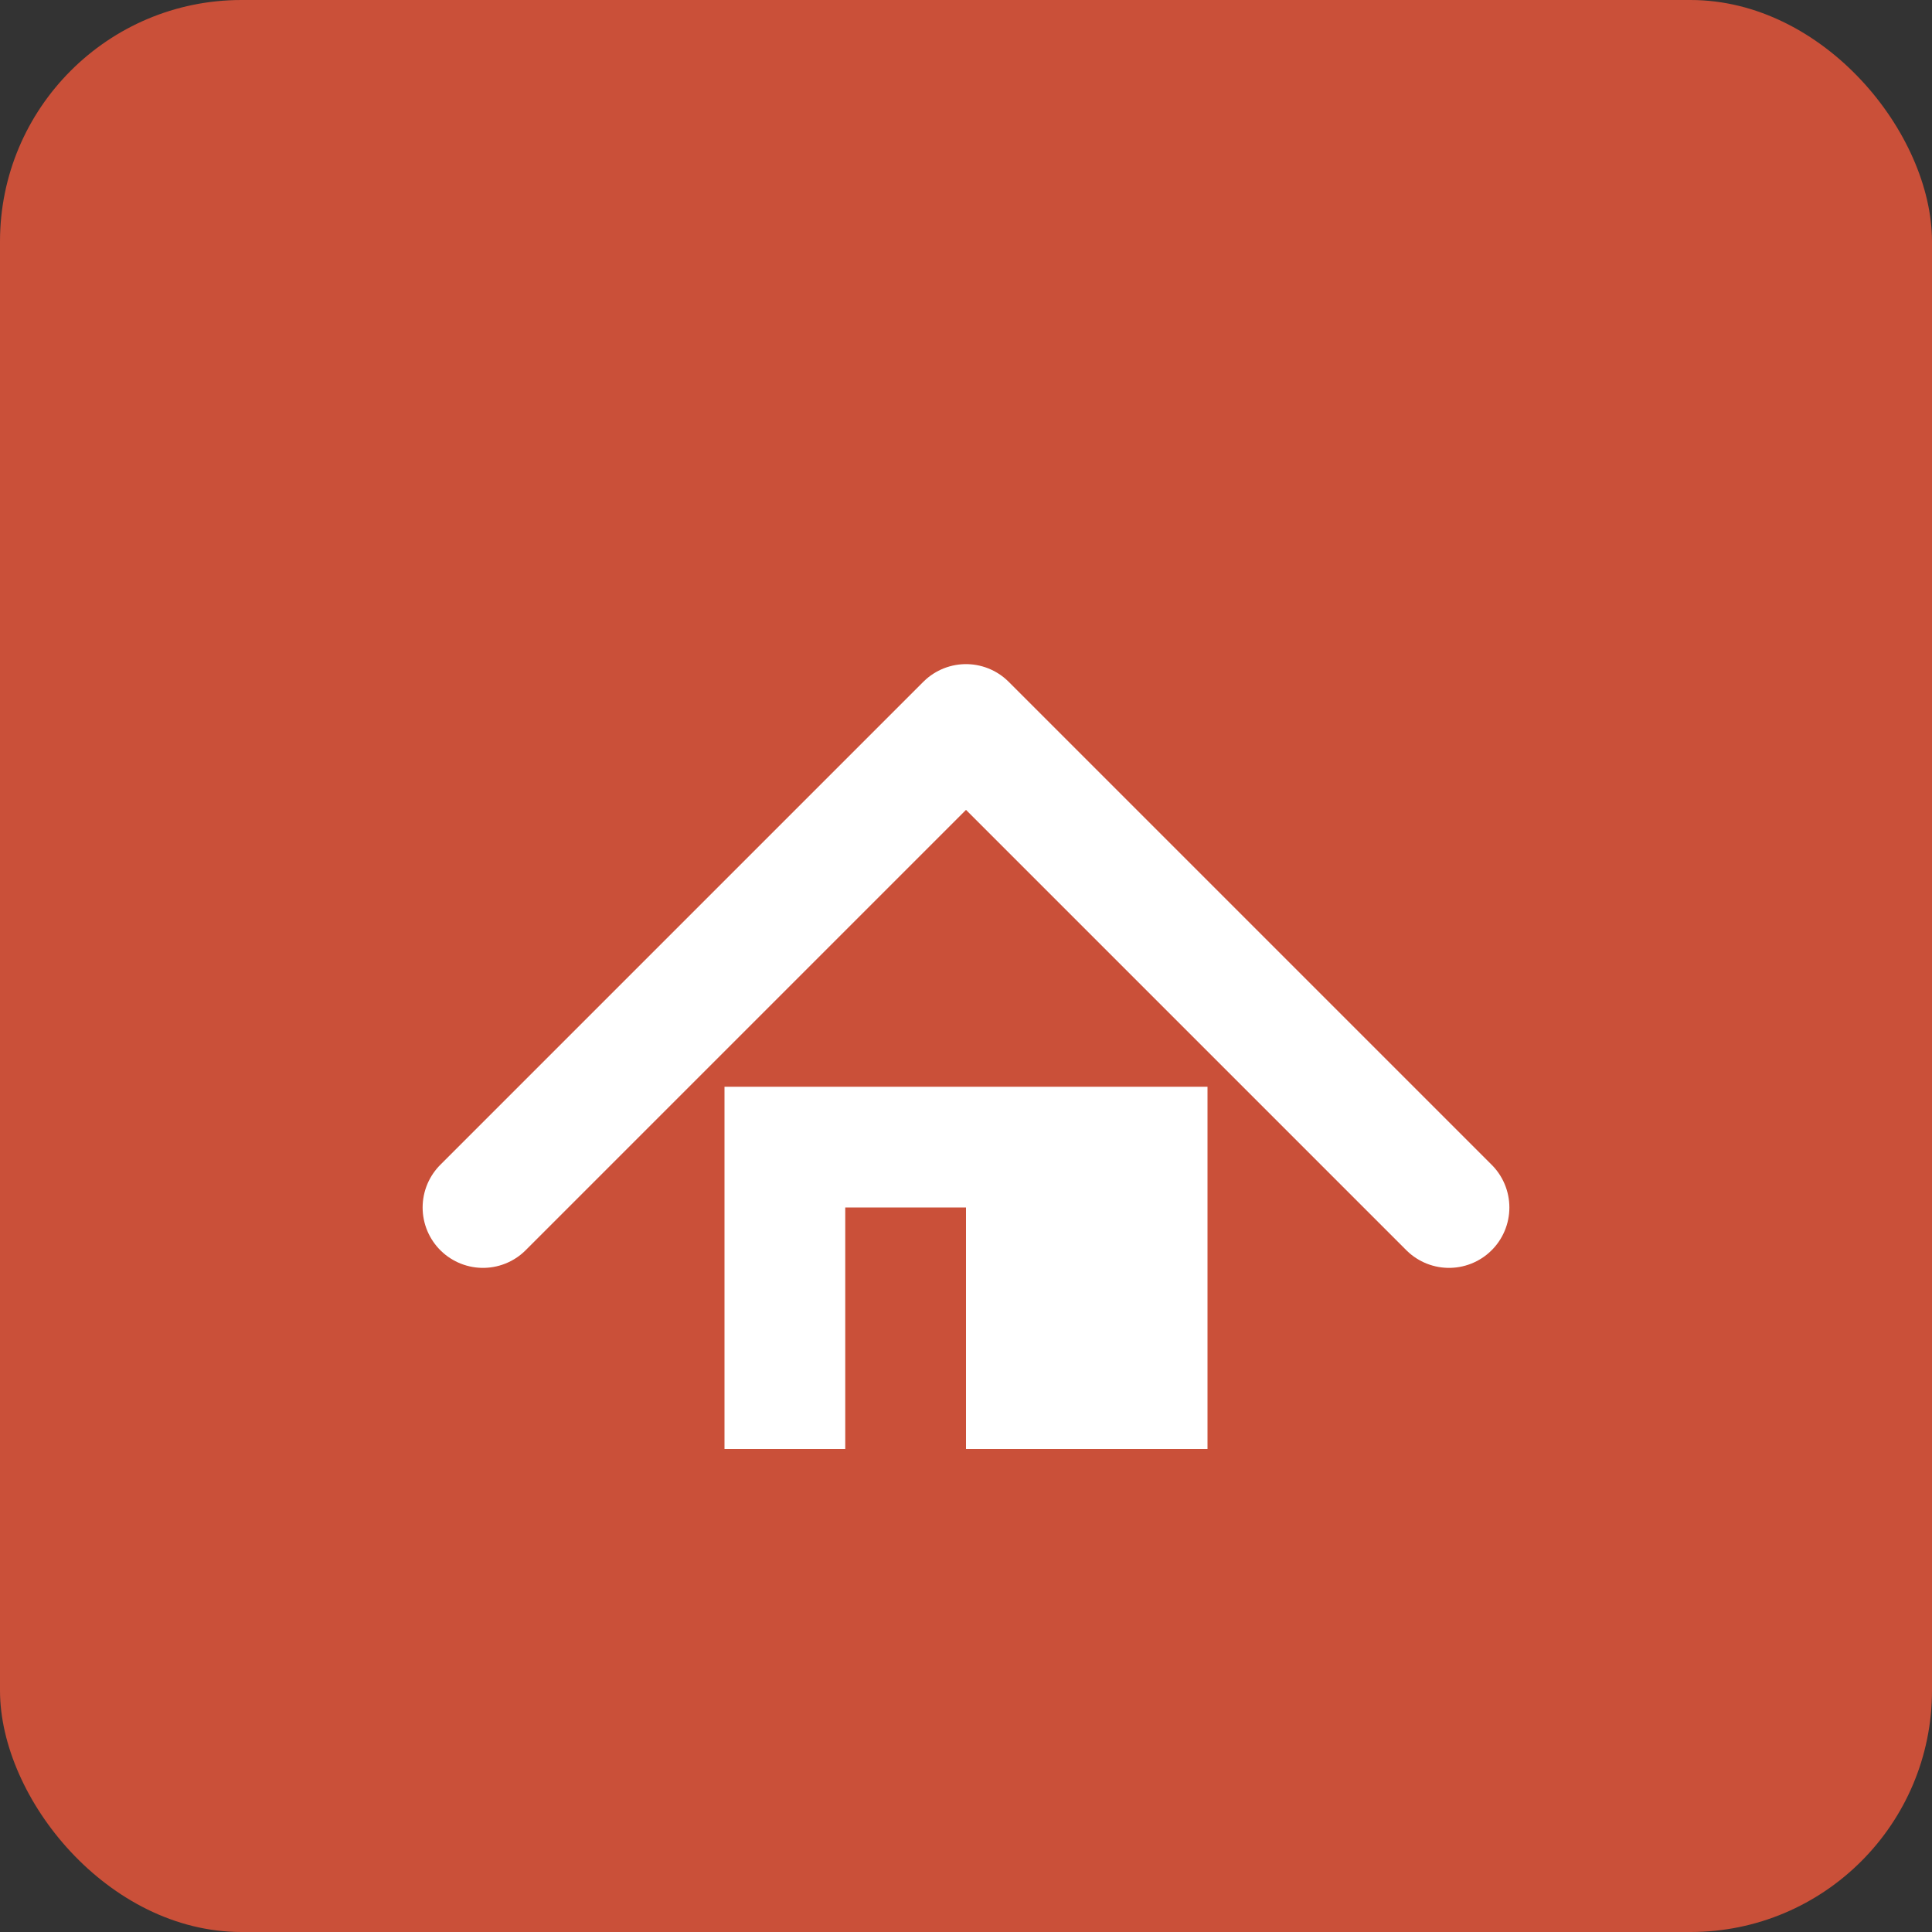 <svg width="32" height="32" viewBox="0 0 32 32" fill="none" xmlns="http://www.w3.org/2000/svg">
  <rect x="0" y="0" width="32" height="32" fill="#333333" stroke="none"/>
  <rect width="32" height="32" rx="4" fill="#ca5039"/>
  <path d="M8 20L16 12L24 20" stroke="white" stroke-width="2" stroke-linecap="round" stroke-linejoin="round"/>
  <rect x="12" y="18" width="8" height="6" fill="white"/>
  <rect x="14" y="20" width="2" height="4" fill="#ca5039"/>
</svg>